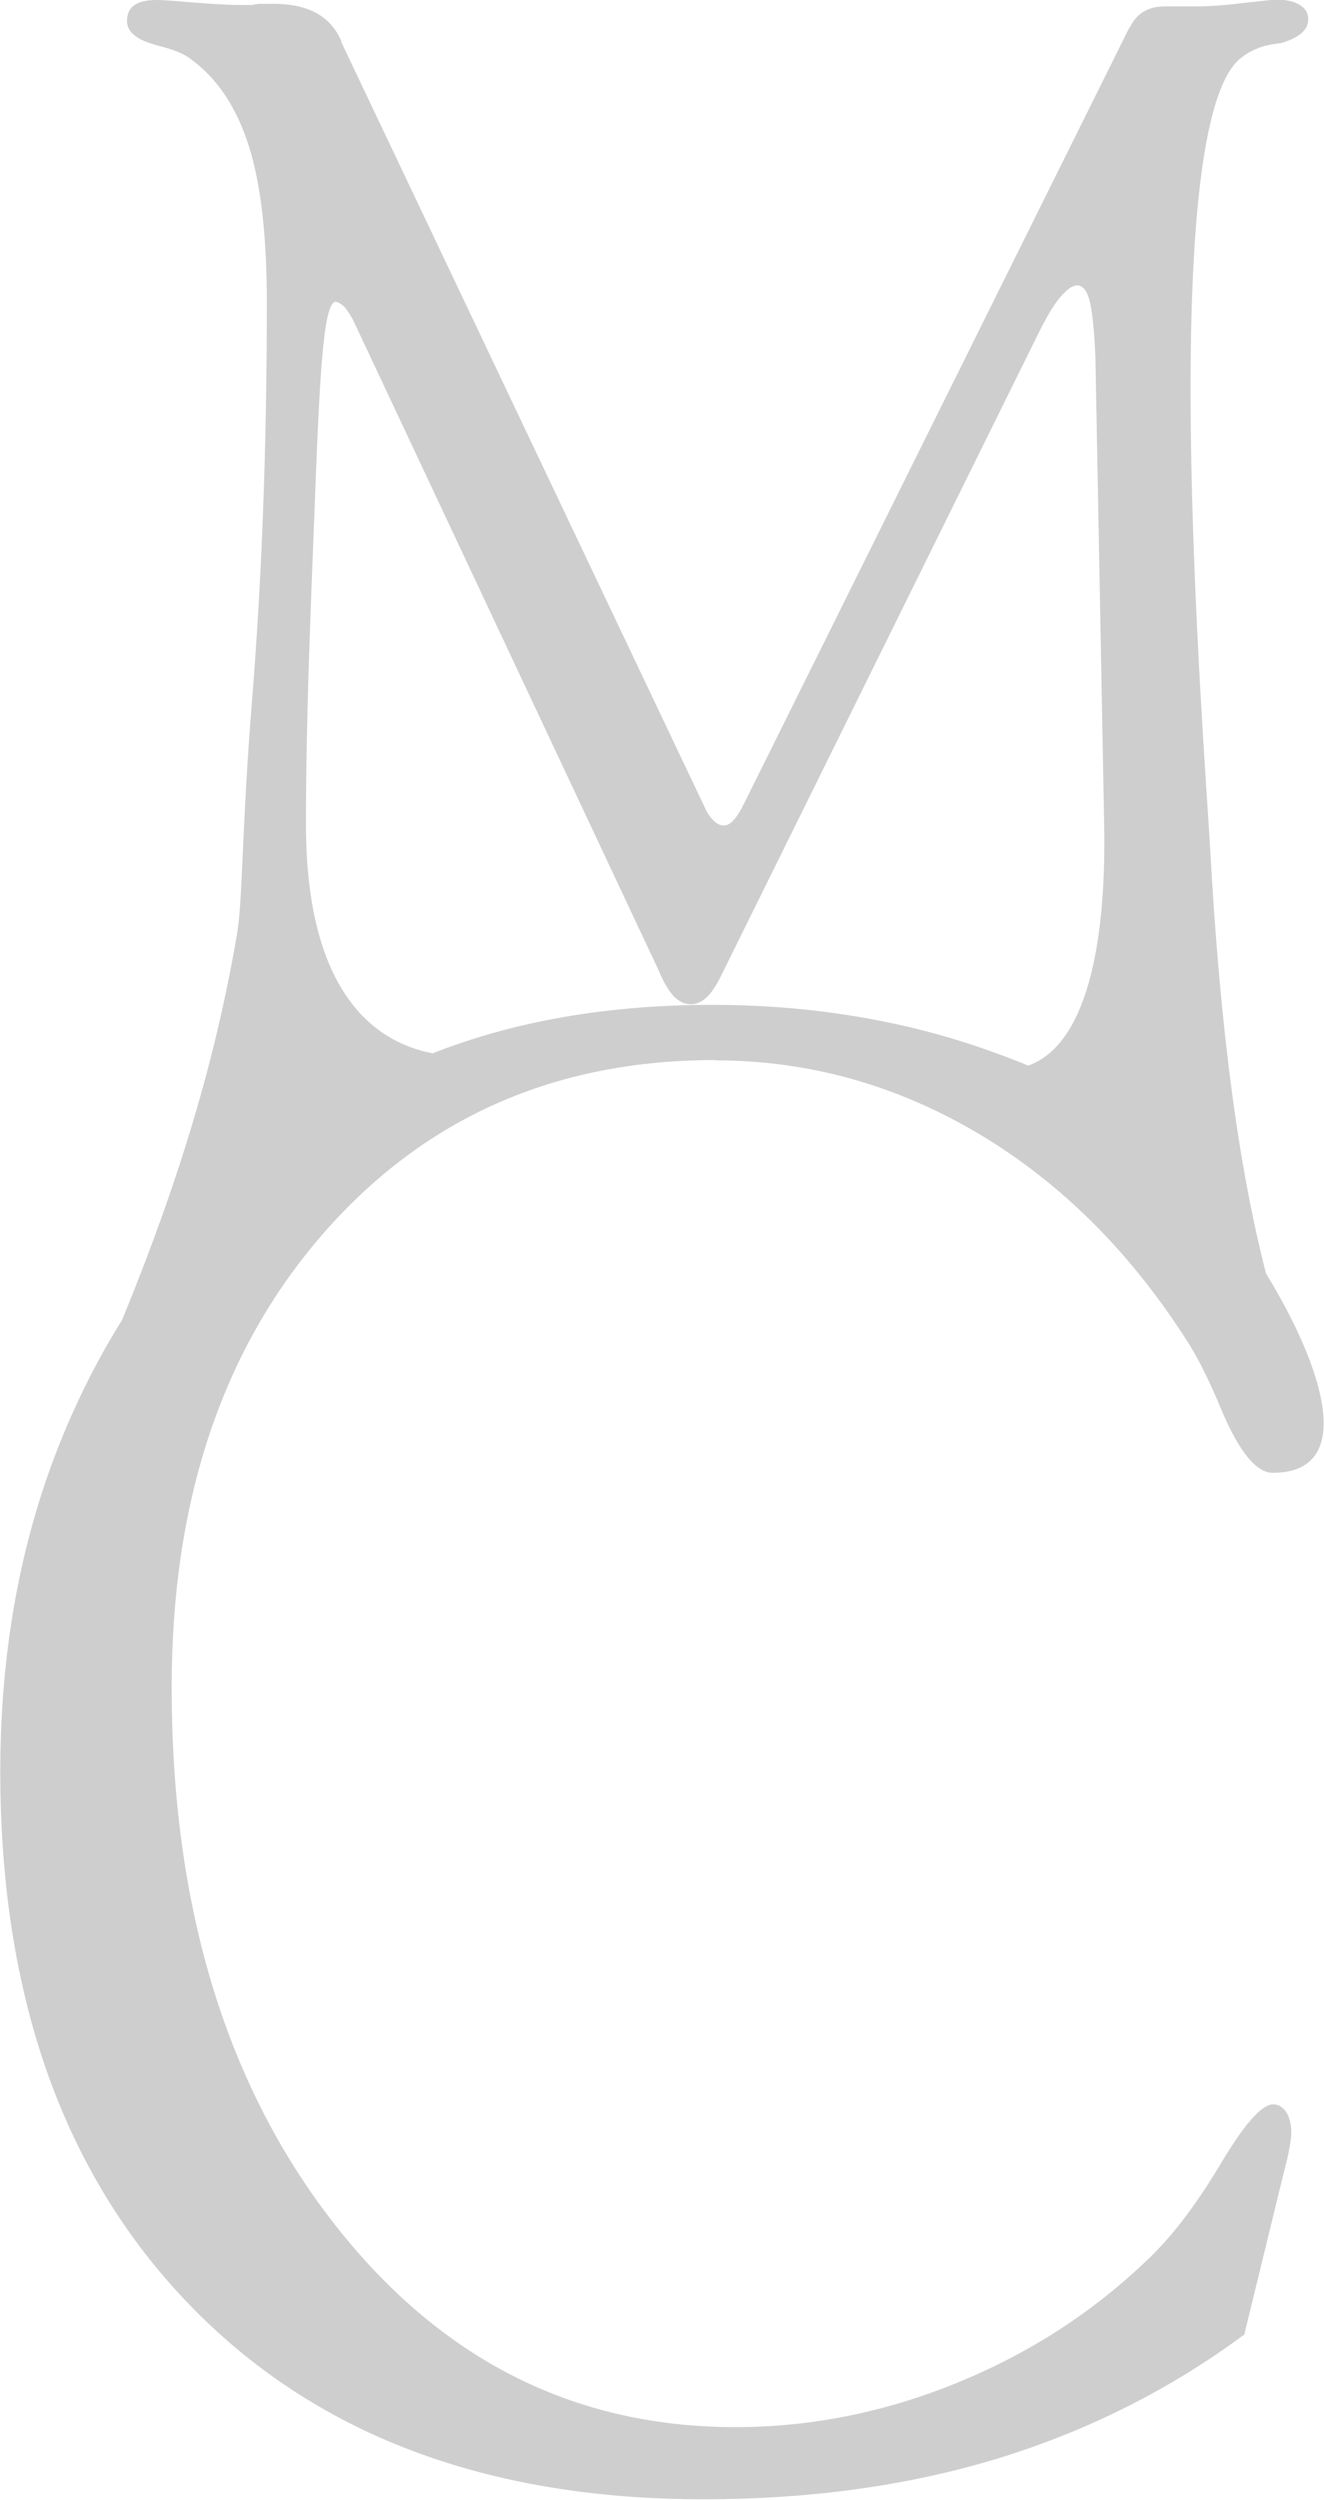 <?xml version="1.0" encoding="UTF-8"?><svg id="Layer_2" xmlns="http://www.w3.org/2000/svg" viewBox="0 0 45.35 85.59"><defs><style>.cls-1{fill:#231f20;}.cls-2{opacity:.22;}</style></defs><g id="Layer_1-2"><g class="cls-2"><path class="cls-1" d="M24.48,36.3c3.23,0,6.25.85,9.07,2.53,2.83,1.69,5.23,4.09,7.2,7.22.33.53.7,1.28,1.11,2.27.6,1.4,1.18,2.1,1.73,2.1,2.87,0,1.78-3.55-.23-6.83-.46-1.86-1.42-5.81-1.9-14.37-.22-3.92-1.94-25.27,1.12-27.29.15-.12.33-.21.53-.29.21-.08.46-.13.74-.16h.02c.63-.19.94-.45.94-.82,0-.21-.1-.38-.29-.49-.19-.12-.45-.18-.78-.18-.13,0-.51.04-1.14.11-.63.08-1.18.12-1.65.12h-1.06c-.54,0-.93.22-1.16.66-.05.08-.08.13-.1.17l-13.15,26.47c-.13.26-.25.45-.36.56-.1.12-.22.18-.33.18-.12,0-.24-.06-.34-.16-.12-.11-.23-.27-.32-.48L11.69,1.44s0-.04-.02-.08c-.37-.82-1.14-1.23-2.3-1.23-.21,0-.37,0-.46,0-.1,0-.19.02-.25.04h-.4c-.49,0-1.06-.04-1.71-.09-.64-.06-1.04-.08-1.18-.08-.34,0-.61.06-.77.18-.17.11-.25.3-.25.54,0,.35.3.62.89.79l.08.03s.04,0,.08.02c.54.13.92.29,1.13.46.91.66,1.57,1.65,1.99,2.97.42,1.32.62,3.12.62,5.37,0,4.9-.17,9.46-.51,13.65-.34,4.2-.32,6.79-.5,7.9-.58,3.42-1.62,7.62-3.95,13.28-.92,1.47-1.69,3.04-2.32,4.7-1.24,3.29-1.85,6.88-1.85,10.76,0,7.69,2.16,13.77,6.46,18.23,4.3,4.46,10.18,6.68,17.62,6.68,3.69,0,7.06-.47,10.13-1.41,3.05-.94,5.86-2.35,8.4-4.23l1.41-5.78c.07-.26.12-.48.15-.69.04-.21.05-.36.05-.45,0-.27-.06-.51-.17-.69-.12-.18-.27-.27-.45-.27-.4,0-1,.69-1.82,2.07-.83,1.38-1.67,2.5-2.58,3.34-1.89,1.79-4.06,3.17-6.52,4.16-2.46.99-4.96,1.48-7.5,1.48-5.6,0-10.21-2.37-13.85-7.1-3.64-4.73-5.46-10.81-5.46-18.23,0-6.38,1.73-11.56,5.19-15.53,3.46-3.96,7.92-5.94,13.43-5.94h0ZM10.78,17.31c.1-2.72.19-4.55.3-5.53.1-.97.24-1.45.42-1.45.1.02.2.08.31.19.1.12.2.27.3.47l10.45,22.23c.16.39.34.69.51.88.19.19.38.28.6.28.19,0,.38-.09.56-.26.17-.17.36-.47.56-.9l10.75-21.75c.28-.57.53-1,.76-1.28.24-.28.43-.42.6-.42.19,0,.34.19.43.56s.15,1,.19,1.89l.3,16c.08,4.25-.65,7.56-2.6,8.26-1.56-.64-3.12-1.13-4.71-1.46-1.94-.41-3.99-.62-6.11-.62-3.57,0-6.77.55-9.58,1.66-2.09-.4-4.34-2.21-4.34-7.85,0-3.66.16-7.26.3-10.9h0Z"/></g></g></svg>